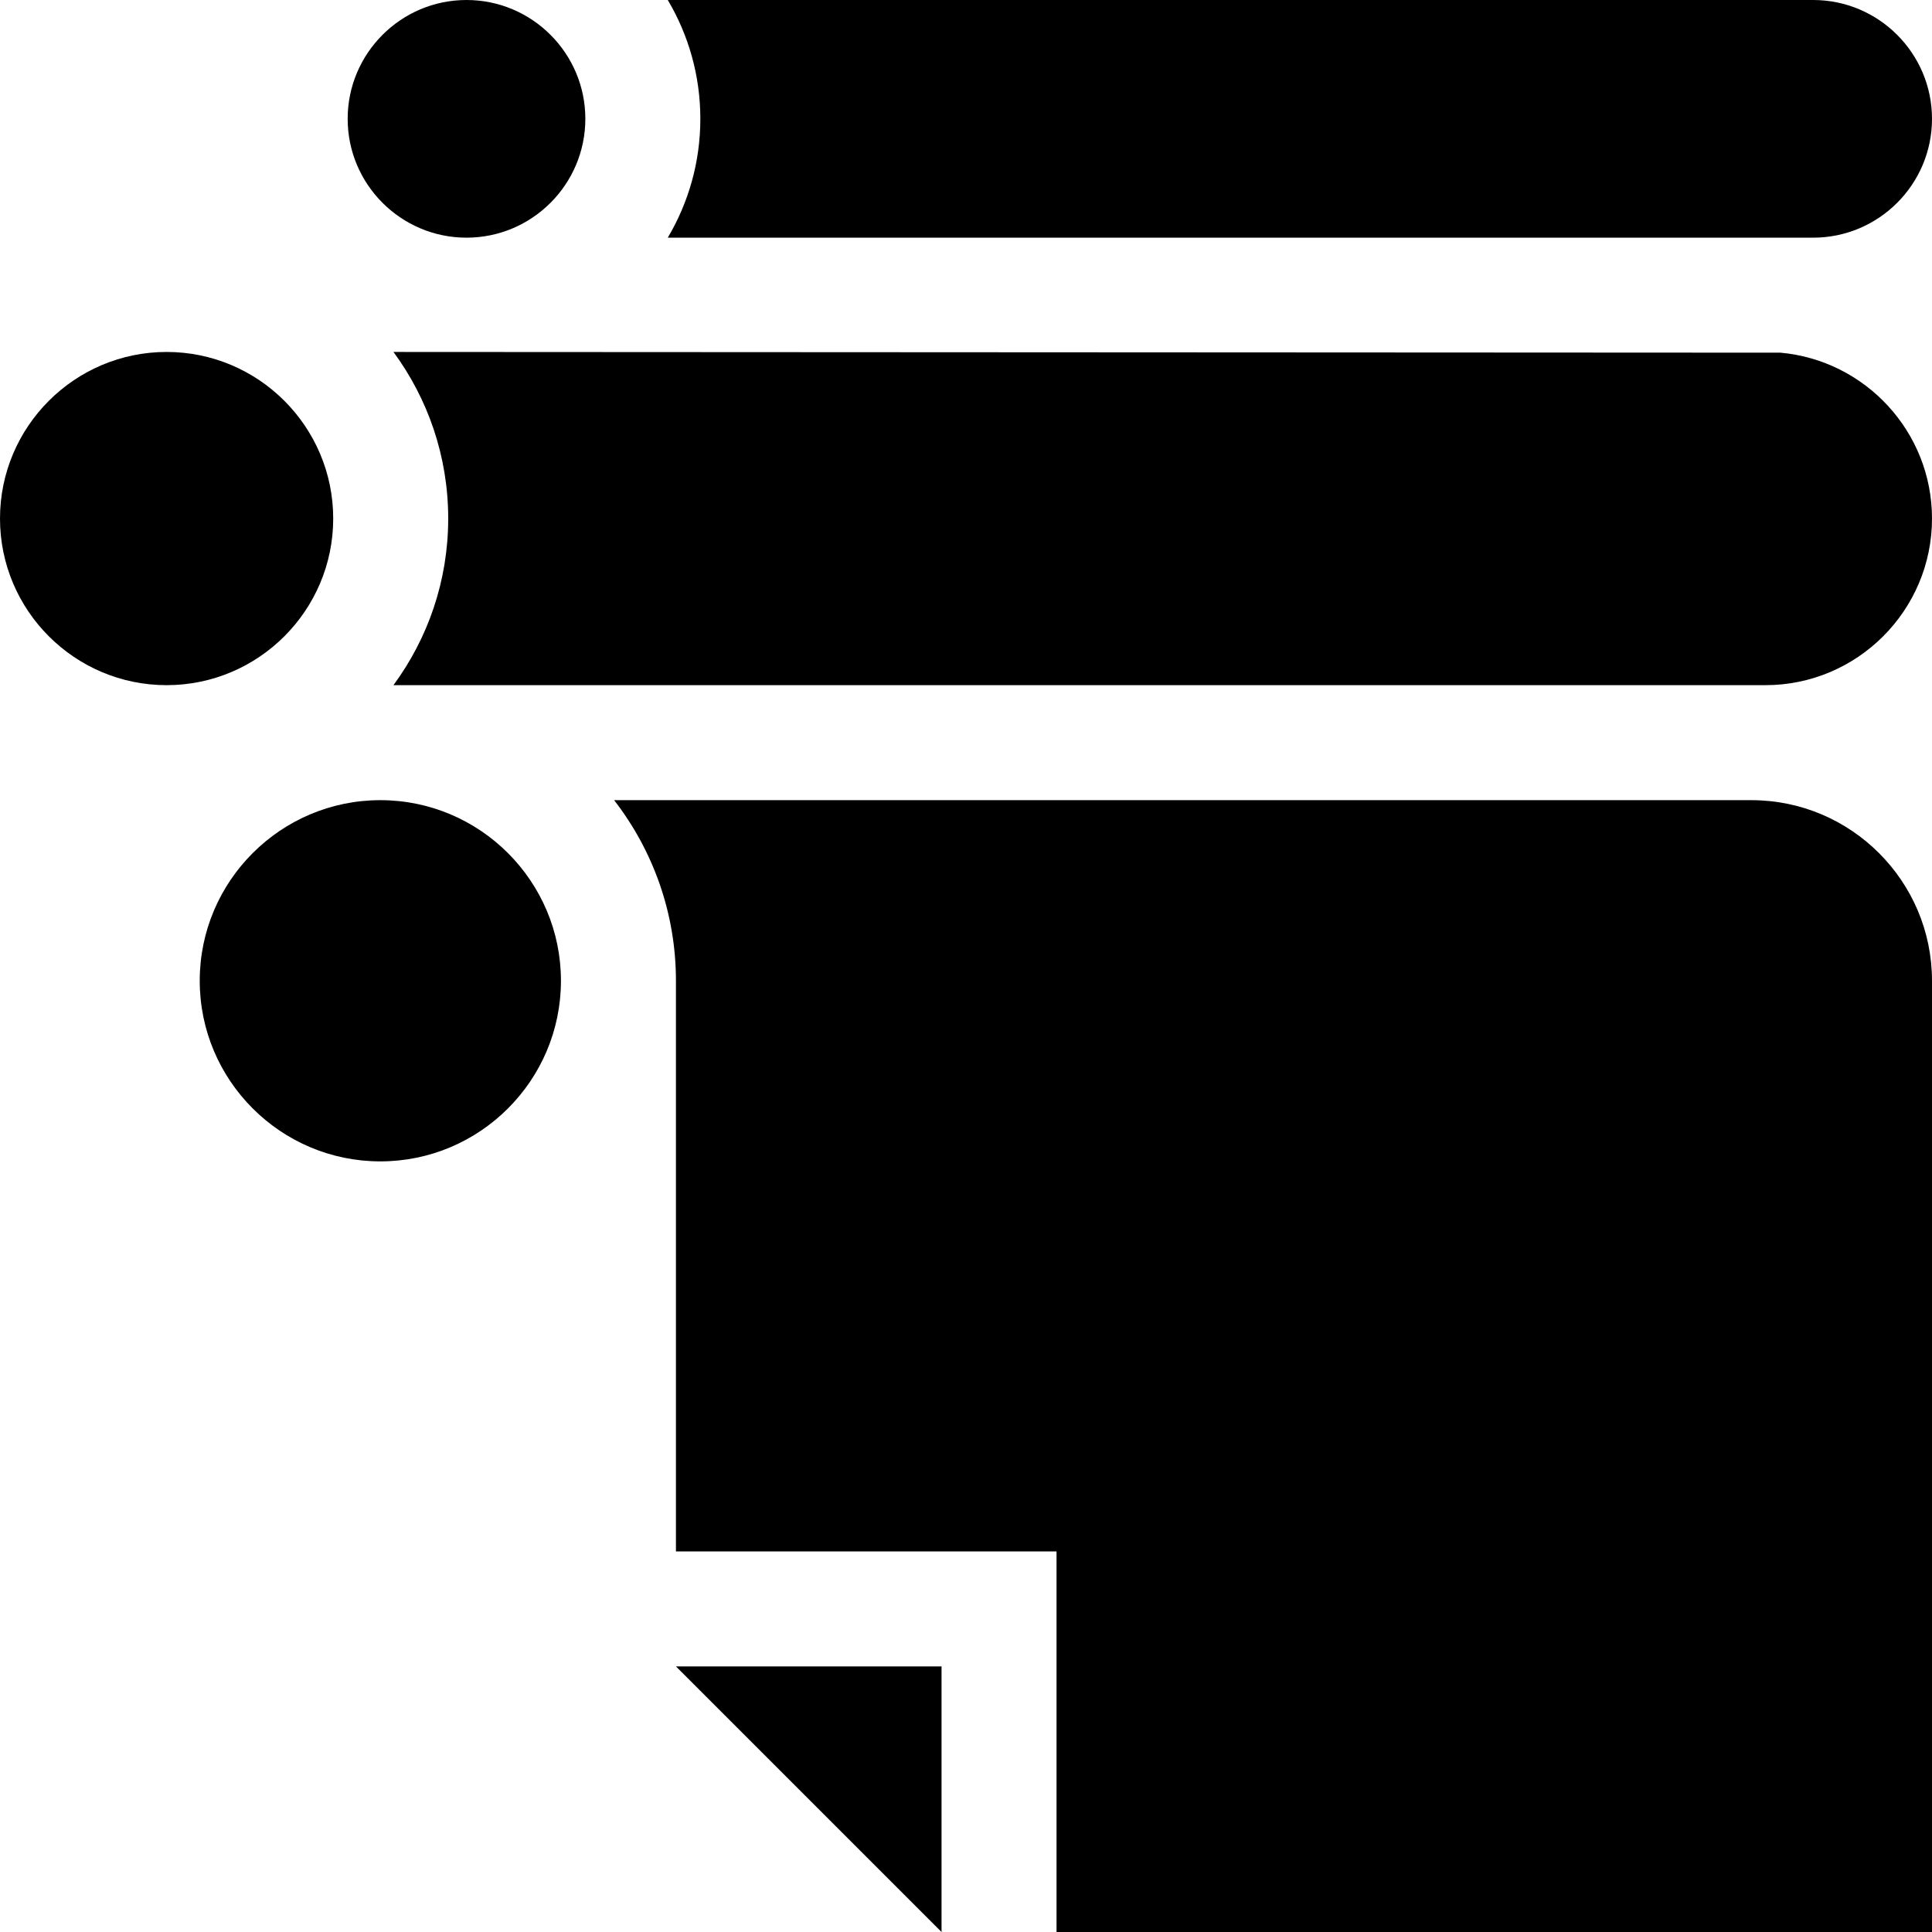<?xml version="1.0" encoding="iso-8859-1"?>
<!-- Uploaded to: SVG Repo, www.svgrepo.com, Generator: SVG Repo Mixer Tools -->
<svg fill="#000000" height="800px" width="800px" version="1.1" id="Layer_1" xmlns="http://www.w3.org/2000/svg" xmlns:xlink="http://www.w3.org/1999/xlink" 
	 viewBox="0 0 512 512" xml:space="preserve">
<g>
	<g>
		<path d="M471.86,93.462l-367.591-0.191c9.111,12.373,14.51,27.642,14.51,44.152c0,16.51-5.398,31.779-14.51,44.152h359.867h3.711
			c24.346,0,44.153-19.807,44.153-44.152C512,114.431,494.331,95.496,471.86,93.462z"/>
	</g>
</g>
<g>
	<g>
		<path d="M480.507,0H176.968c5.475,9.236,8.63,20,8.63,31.493c0,11.493-3.155,22.257-8.63,31.493h303.539
			c17.365,0,31.493-14.128,31.493-31.493C512,14.128,497.872,0,480.507,0z"/>
	</g>
</g>
<g>
	<g>
		<g>
			<polygon points="162.747,212.052 162.748,212.052 162.747,212.051 			"/>
			<path d="M464.137,212.052h-301.39c10.259,13.248,16.385,29.849,16.385,47.862v47.864v15.238v88.122h100.86V512H512V259.915
				C512,233.524,490.529,212.052,464.137,212.052z"/>
		</g>
	</g>
</g>
<g>
	<g>
		<path d="M44.152,93.271C19.806,93.271,0,113.079,0,137.423c0,24.344,19.806,44.152,44.152,44.152s44.152-19.807,44.152-44.152
			C88.304,113.078,68.497,93.271,44.152,93.271z"/>
	</g>
</g>
<g>
	<g>
		<path d="M123.629,0c-17.365,0-31.493,14.128-31.493,31.493c0,17.365,14.128,31.493,31.493,31.493
			c17.365,0,31.493-14.128,31.493-31.493C155.122,14.128,140.994,0,123.629,0z"/>
	</g>
</g>
<g>
	<g>
		<path d="M100.794,212.051c-26.391,0-47.863,21.471-47.863,47.863s21.471,47.864,47.863,47.864
			c26.391,0,47.864-21.473,47.864-47.864S127.185,212.051,100.794,212.051z"/>
	</g>
</g>
<g>
	<g>
		<polygon points="163.895,426.377 163.896,426.378 163.896,426.377 		"/>
	</g>
</g>
<g>
	<g>
		<polygon points="179.133,441.615 249.518,512 249.518,441.615 		"/>
	</g>
</g>
</svg>